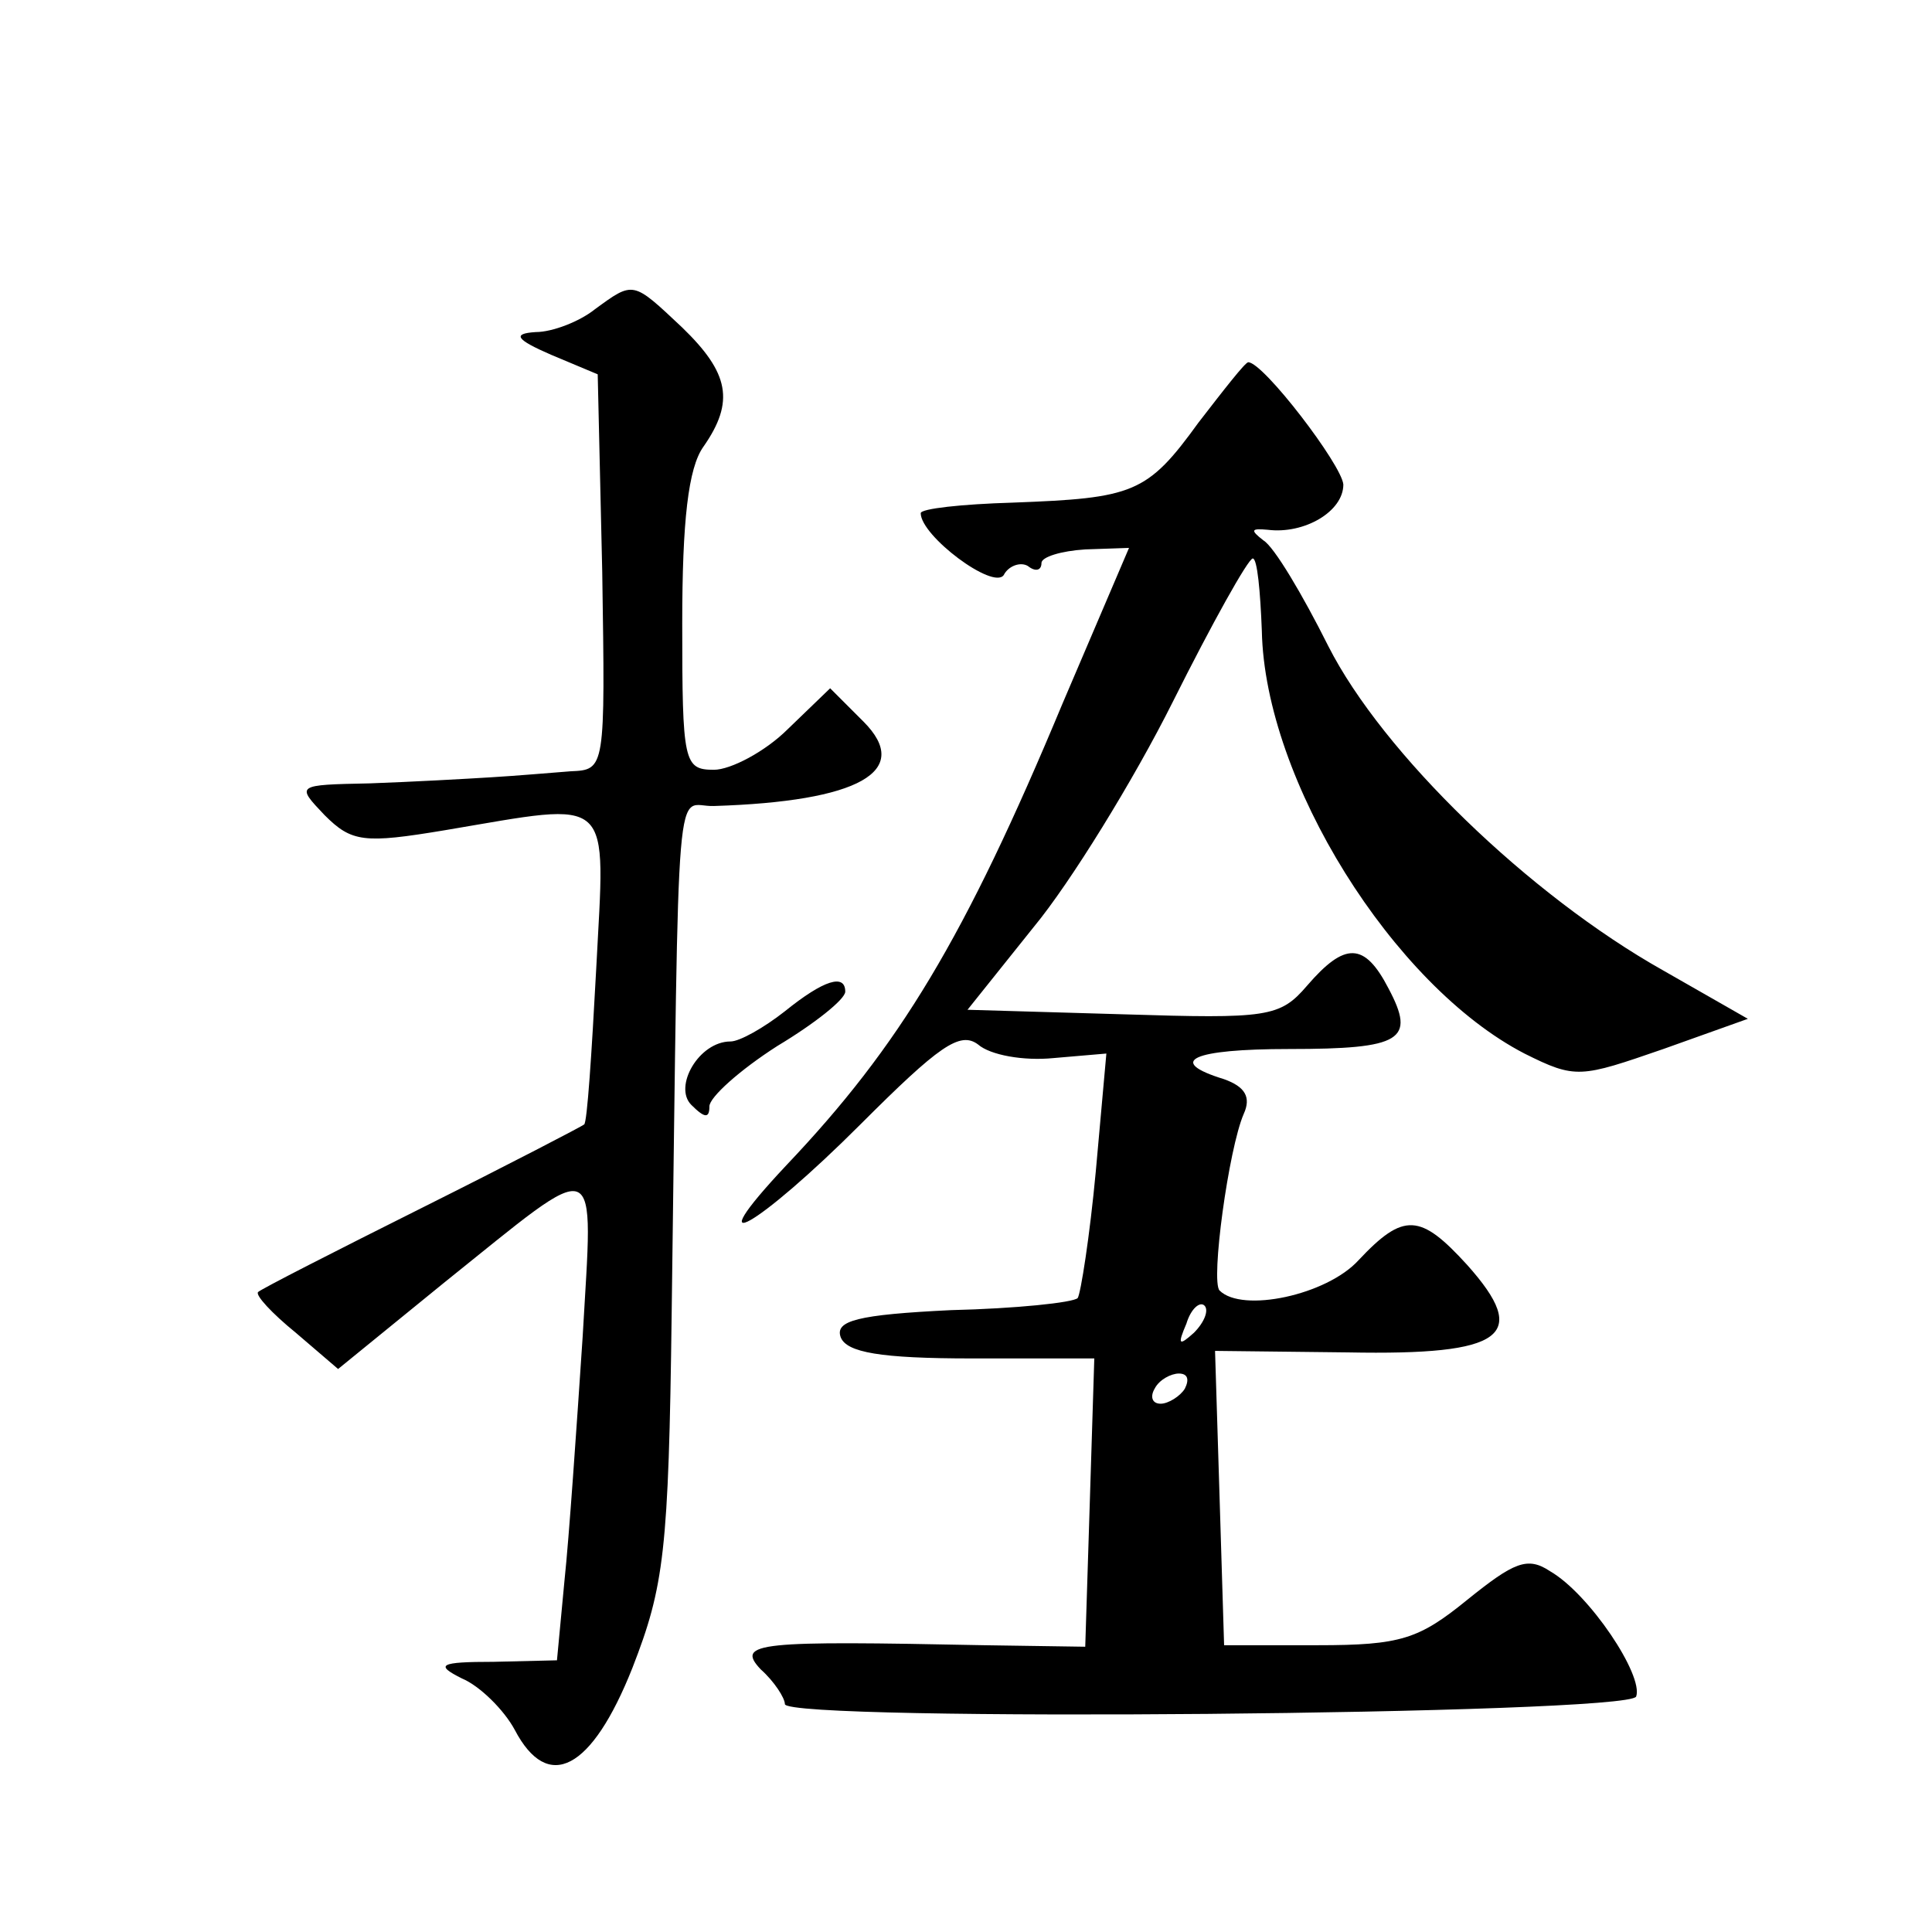 <?xml version="1.0" standalone="no"?>
<!DOCTYPE svg PUBLIC "-//W3C//DTD SVG 20010904//EN"
 "http://www.w3.org/TR/2001/REC-SVG-20010904/DTD/svg10.dtd">
<svg version="1.0" xmlns="http://www.w3.org/2000/svg"
 width="128pt" height="128pt" viewBox="0 0 128 128"
 preserveAspectRatio="xMidYMid meet">
<g transform="translate(0,128) scale(0.1,-0.1)"
fill="#0" stroke="none">
<path d="M394 1075 c-10 -8 -28 -15 -39 -15 -16 -1 -13 -5 10 -15 l31 -13 3 -131
c2 -131 2 -131 -21 -132 -13 -1 -36 -3 -53 -4 -16 -1 -52 -3 -80 -4 -49 -1 -49
-1 -30 -21 18 -18 26 -19 80 -10 113 19 106 25 100 -92 -3 -56 -6 -102 -8 -103
-1 -1 -49 -26 -107 -55 -58 -29 -107 -54 -109 -56 -2 -2 9 -14 25 -27 l28 -24 70
57 c106 85 99 88 92 -36 -4 -60 -9 -133 -12 -161 l-5 -53 -42 -1 c-36 0 -39 -2
-21 -11 12 -5 28 -21 35 -34 22 -42 51 -27 78 41 21 54 24 77 26 235 5 373 2 335
28 336 96 3 132 23 99 56 l-22 22 -28 -27 c-15 -15 -38 -27 -49 -27 -20 0 -21 5
-21 97 0 68 4 103 14 117 21 30 17 49 -14 79 -33 31 -32 31 -58 12z M794 1000 c-34
-47 -43 -50 -123 -53 -34 -1 -61 -4 -61 -7 0 -15 48 -51 55 -41 3 6 11 9 16 6 5
-4 9 -3 9 2 0 4 13 8 29 9 l29 1 -44 -103 c-65 -156 -108 -227 -183 -306 -61 -65
-19 -41 49 27 52 52 66 62 78 53 8 -7 30 -11 50 -9 l35 3 -7 -78 c-4 -43 -10 -81
-12 -84 -3 -3 -41 -7 -84 -8 -62 -3 -77 -7 -73 -18 4 -10 26 -14 87 -14 l81 0 -3
-96 -3 -95 -67 1 c-149 3 -165 2 -148 -16 9 -8 16 -19 16 -23 0 -12 559 -7 564
5 5 14 -31 68 -57 83 -15 10 -24 6 -55 -19 -32 -26 -44 -30 -99 -30 l-62 0 -3 98
-3 97 88 -1 c104 -2 121 11 79 58 -31 34 -42 35 -72 3 -21 -23 -77 -35 -92 -20
-6 6 6 94 16 117 5 11 1 18 -13 23 -39 12 -21 20 43 20 75 0 84 6 66 40 -16 31
-29 31 -54 2 -18 -21 -26 -22 -122 -19 l-103 3 44 55 c24 29 66 97 92 149 26 52
50 95 53 95 3 0 5 -22 6 -48 2 -99 87 -235 174 -280 34 -17 37 -16 92 3 l56 20
-56 32 c-89 50 -186 144 -222 215 -17 34 -36 66 -43 70 -9 7 -8 8 3 7 24 -3 50
12 50 30 -1 13 -53 81 -63 81 -2 0 -16 -18 -33 -40z m-3 -603 c-10 -9 -11 -8 -5
6 3 10 9 15 12 12 3 -3 0 -11 -7 -18z m-6 -37 c-3 -5 -11 -10 -16 -10 -6 0 -7 5
-4 10 3 6 11 10 16 10 6 0 7 -4 4 -10z M520 610 c-14 -11 -30 -20 -36 -20 -21 0
-38 -30 -26 -42 9 -9 12 -9 12 -1 0 6 20 24 45 40 25 15 45 31 45 36 0 12 -14 8
-40 -13z"/>
</g>
</svg>
